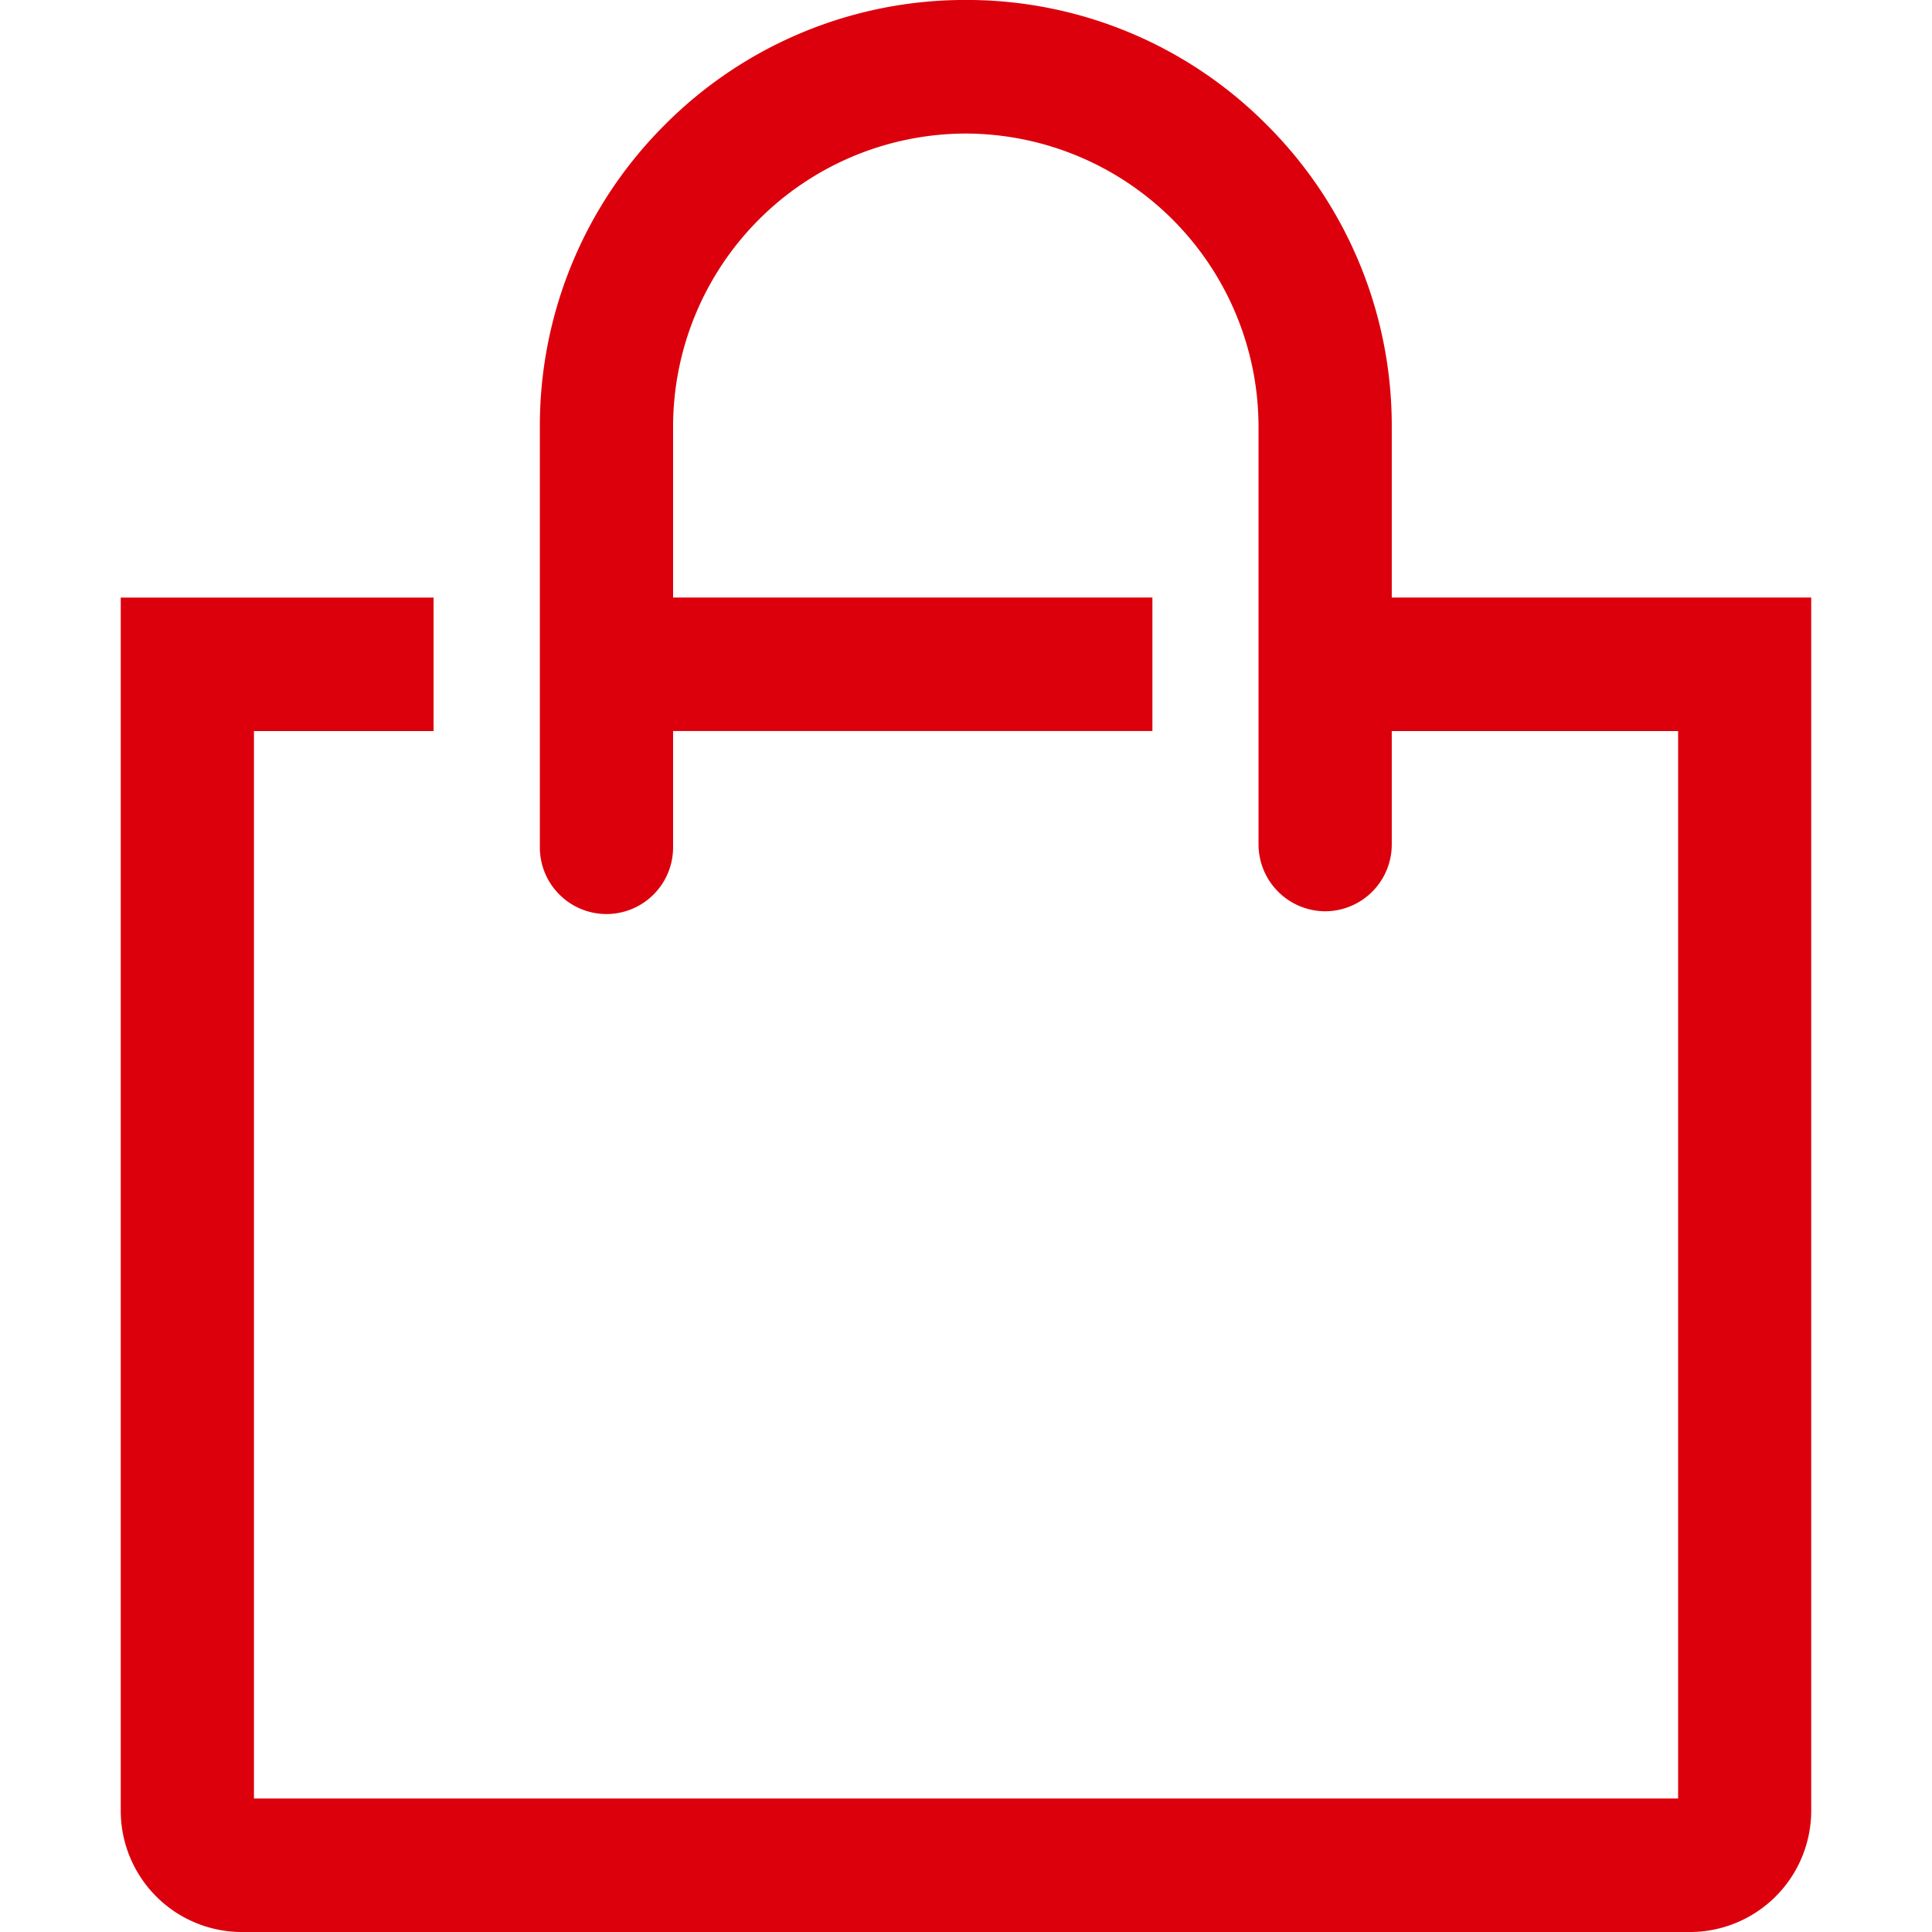 <svg xmlns="http://www.w3.org/2000/svg" width="56" height="56"><defs><clipPath id="clip-path"><path id="長方形_163157" data-name="長方形 163157" transform="translate(655 1489)" fill="#fff" d="M0 0h56v56H0z"/></clipPath></defs><g id="マスクグループ_16322" data-name="マスクグループ 16322" transform="translate(-655 -1489)" clip-path="url('#clip-path')"><path id="前面オブジェクトで型抜き_7" data-name="前面オブジェクトで型抜き 7" d="M-8827.315 23816.2h-41.978a3.516 3.516 0 0 1-3.509-3.518v-35.162h9.067v3.869h-5.206v30.941h41.28v-30.941h-8.3v3.285a1.936 1.936 0 0 1-1.925 1.939 1.941 1.941 0 0 1-1.937-1.939v-12.094a8.507 8.507 0 0 0-8.488-8.51 8.5 8.5 0 0 0-8.481 8.51v4.939h13.893v3.869h-13.893v3.373a1.933 1.933 0 0 1-1.932 1.932 1.932 1.932 0 0 1-1.93-1.932v-12.182a12.315 12.315 0 0 1 3.614-8.754 12.269 12.269 0 0 1 8.729-3.627 12.253 12.253 0 0 1 8.734 3.627 12.312 12.312 0 0 1 3.616 8.754v4.939h12.158v35.162a3.52 3.52 0 0 1-3.512 3.52Z" transform="translate(9531.302 -22271.199)" fill="#dc000c"/></g></svg>